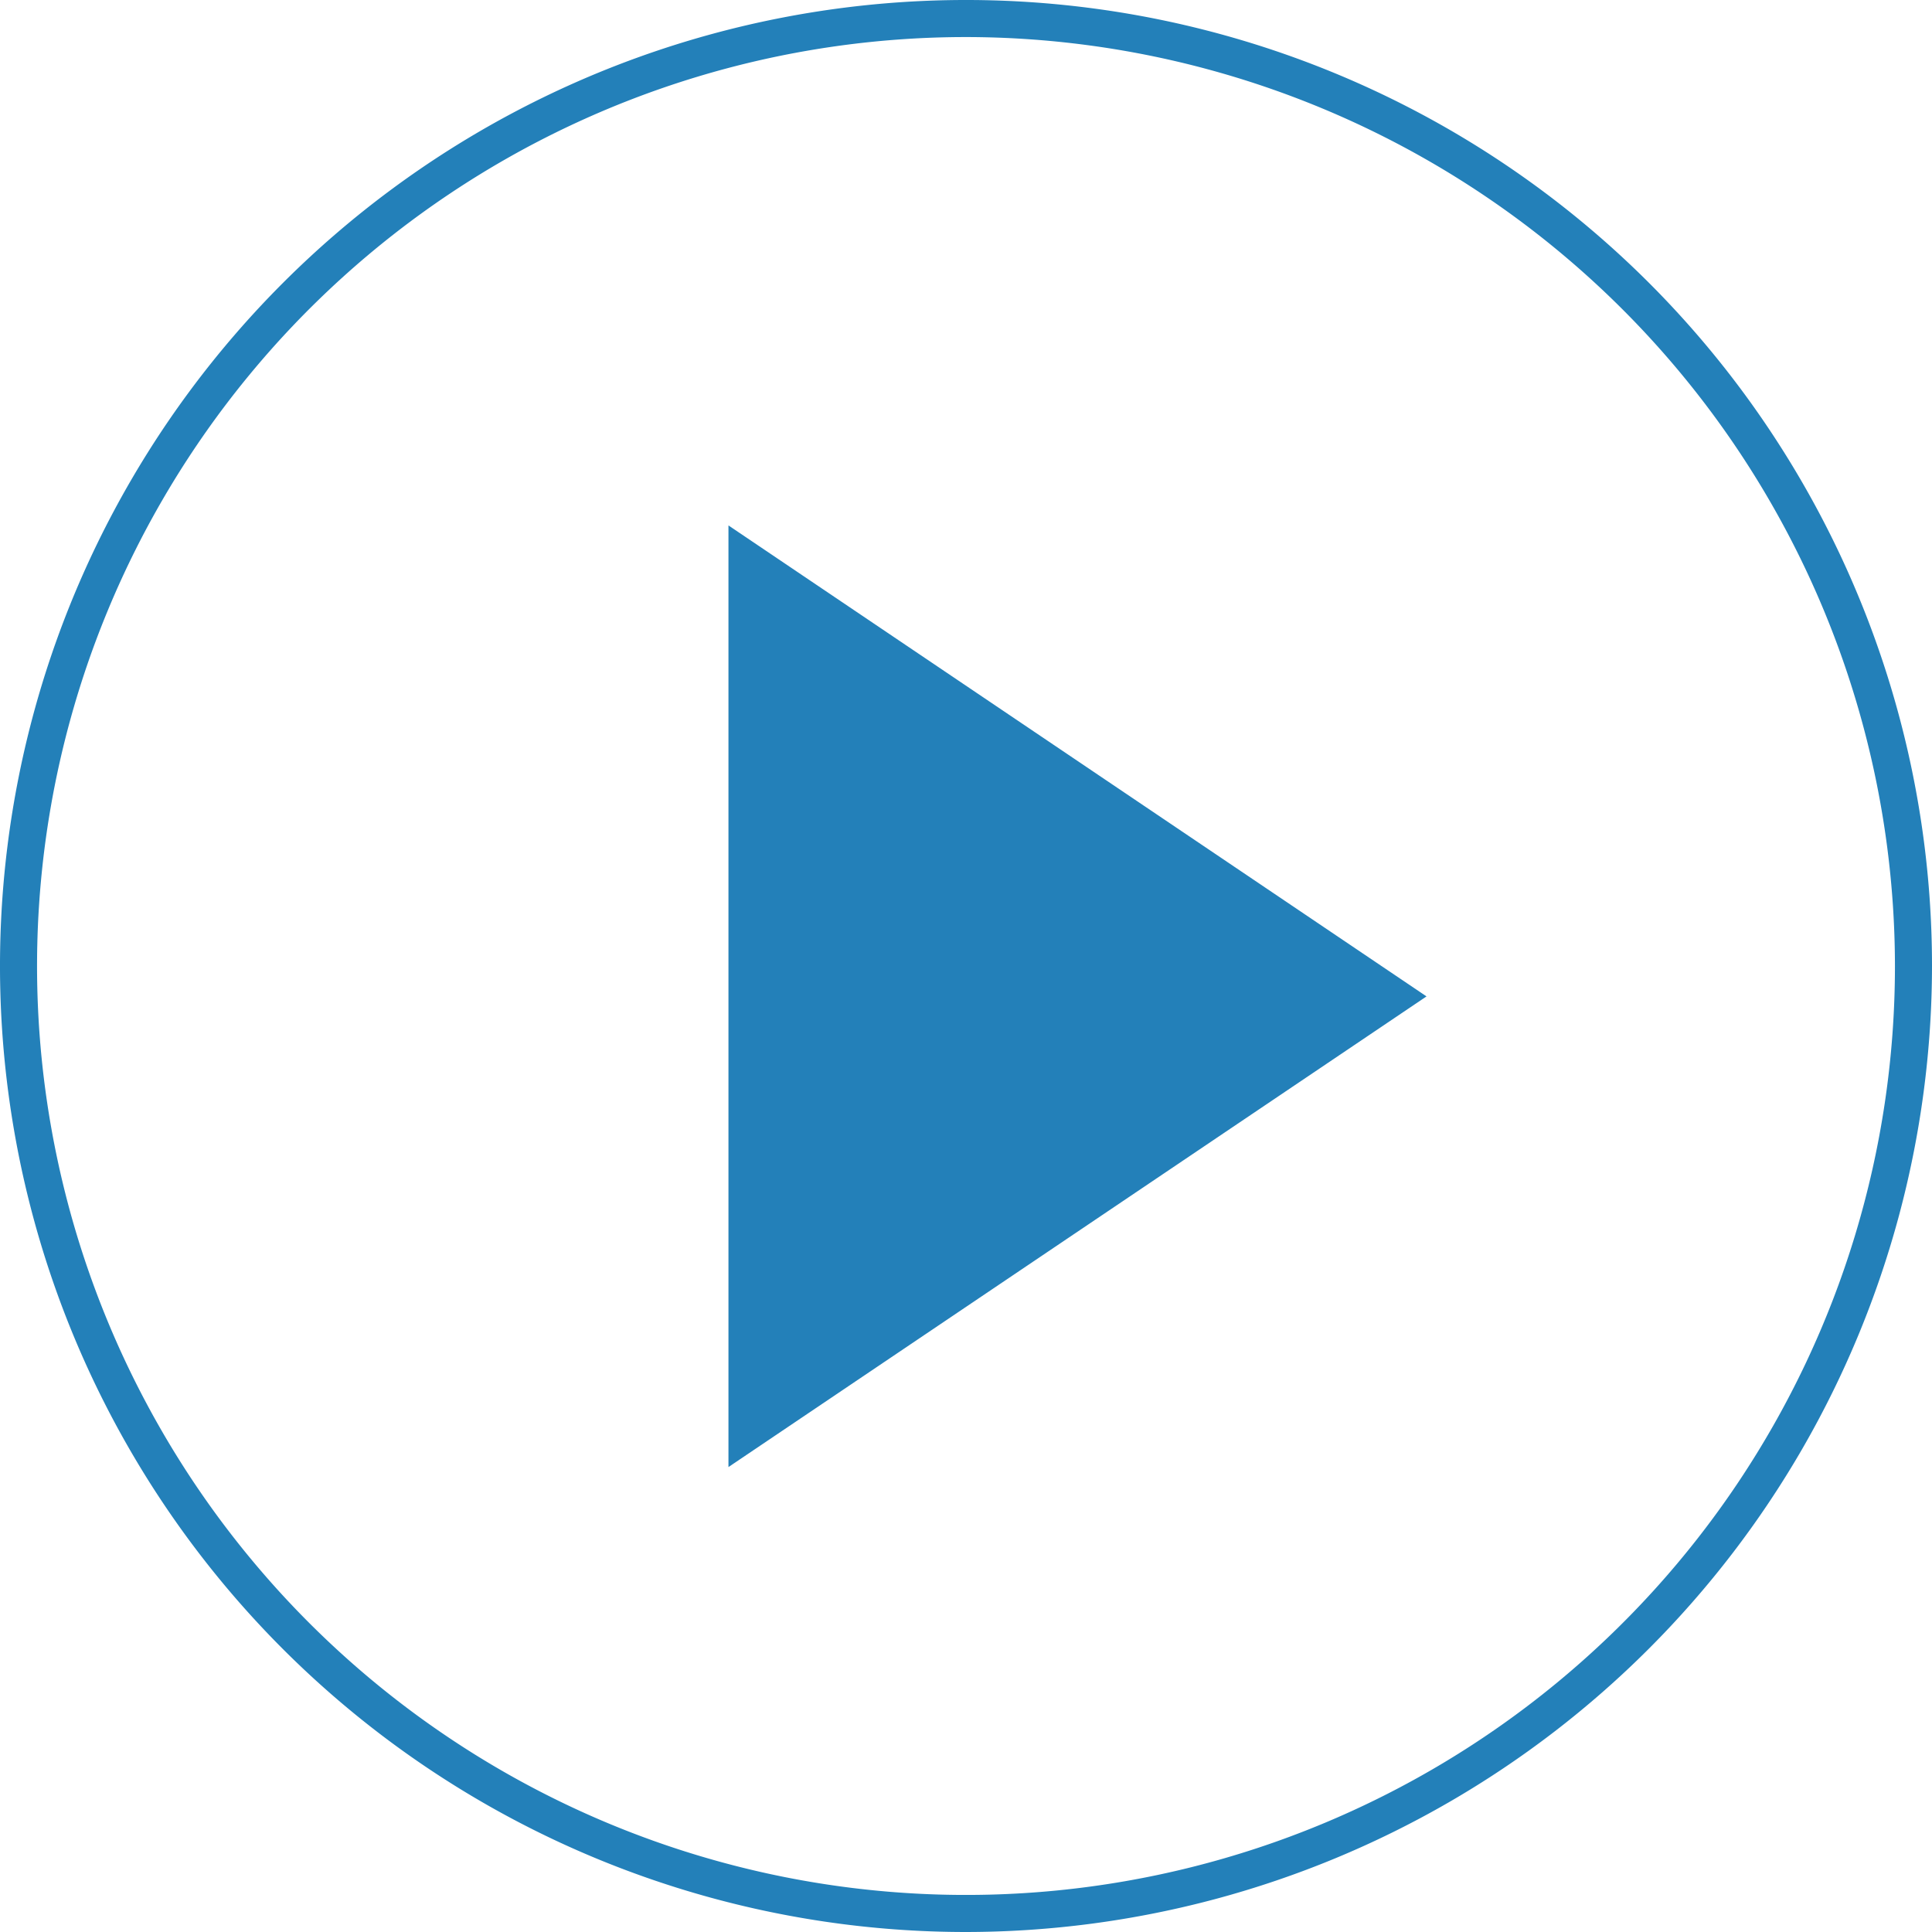 <svg xmlns="http://www.w3.org/2000/svg" xmlns:xlink="http://www.w3.org/1999/xlink" id="Calque_1" data-name="Calque 1" viewBox="0 0 61 61"><defs><style>.cls-1{fill:url(#Fading_Sky_4);}.cls-2{fill:url(#Fading_Sky_4-2);}</style><linearGradient id="Fading_Sky_4" x1="23" y1="31.46" x2="45.04" y2="31.46" gradientUnits="userSpaceOnUse"><stop offset="0" stop-color="#2380b9"></stop><stop offset="1" stop-color="#2380b9"></stop></linearGradient><linearGradient id="Fading_Sky_4-2" x1="0" y1="30.5" x2="61" y2="30.5" xlink:href="#Fading_Sky_4"></linearGradient></defs><title>Carriere-icone</title><polygon class="cls-1" points="23 46.32 45.04 31.46 23 16.59 23 46.32"></polygon><path class="cls-2" d="M30.5,61A30.5,30.5,0,1,1,61,30.5,30.53,30.53,0,0,1,30.5,61Zm0-59.83A29.33,29.33,0,1,0,59.83,30.5,29.36,29.36,0,0,0,30.5,1.17Z"></path></svg>
